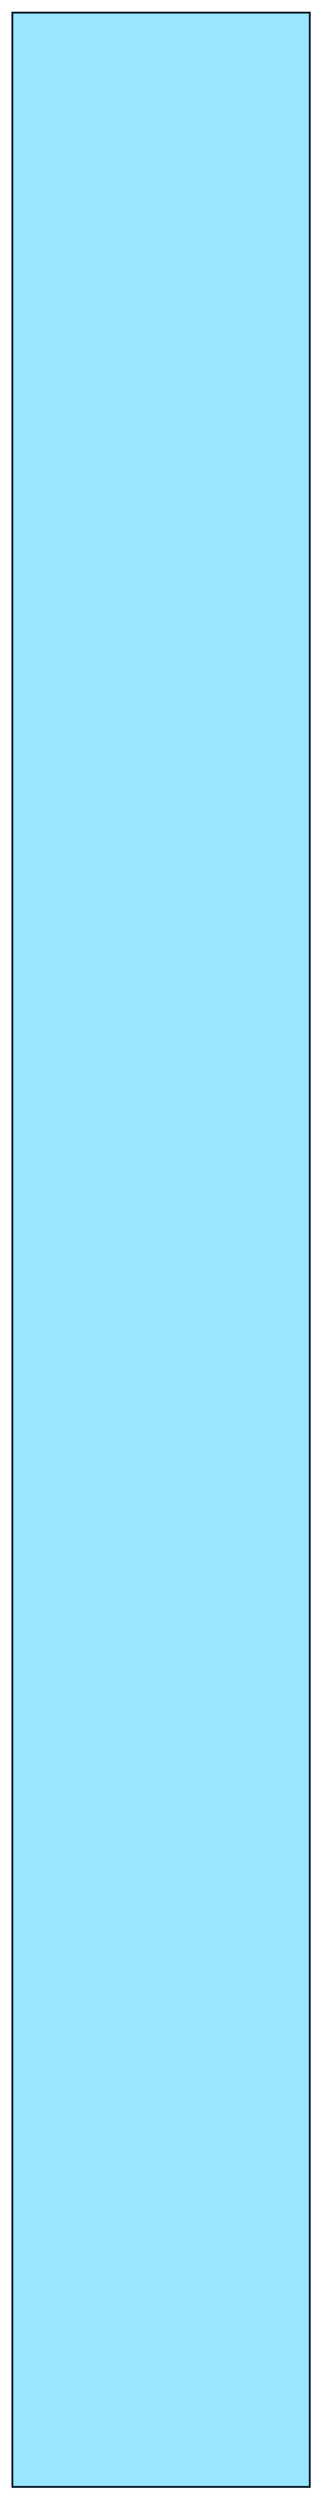 <?xml version="1.0" encoding="UTF-8"?><svg xmlns="http://www.w3.org/2000/svg" xmlns:xlink="http://www.w3.org/1999/xlink" xmlns:avocode="https://avocode.com/" id="SVGDoc68554ceefac05" width="86px" height="663px" version="1.1" viewBox="0 0 86 663" aria-hidden="true"><defs><linearGradient class="cerosgradient" data-cerosgradient="true" id="CerosGradient_id93dd959a9" gradientUnits="userSpaceOnUse" x1="50%" y1="100%" x2="50%" y2="0%"><stop offset="0%" stop-color="#d1d1d1"/><stop offset="100%" stop-color="#d1d1d1"/></linearGradient><linearGradient/></defs><g><g><path d="M3.288,3.353v0h78.929v0v656.166v0h-78.929v0z" fill="#99e6ff" fill-opacity="1"/><path d="M3.288,3.353v0h78.929v0v656.166v0h-78.929v0z" fill-opacity="0" fill="#ffffff" stroke-linejoin="miter" stroke-linecap="butt" stroke-opacity="1" stroke="#051c2c" stroke-miterlimit="20" stroke-width="0.5"/></g></g></svg>